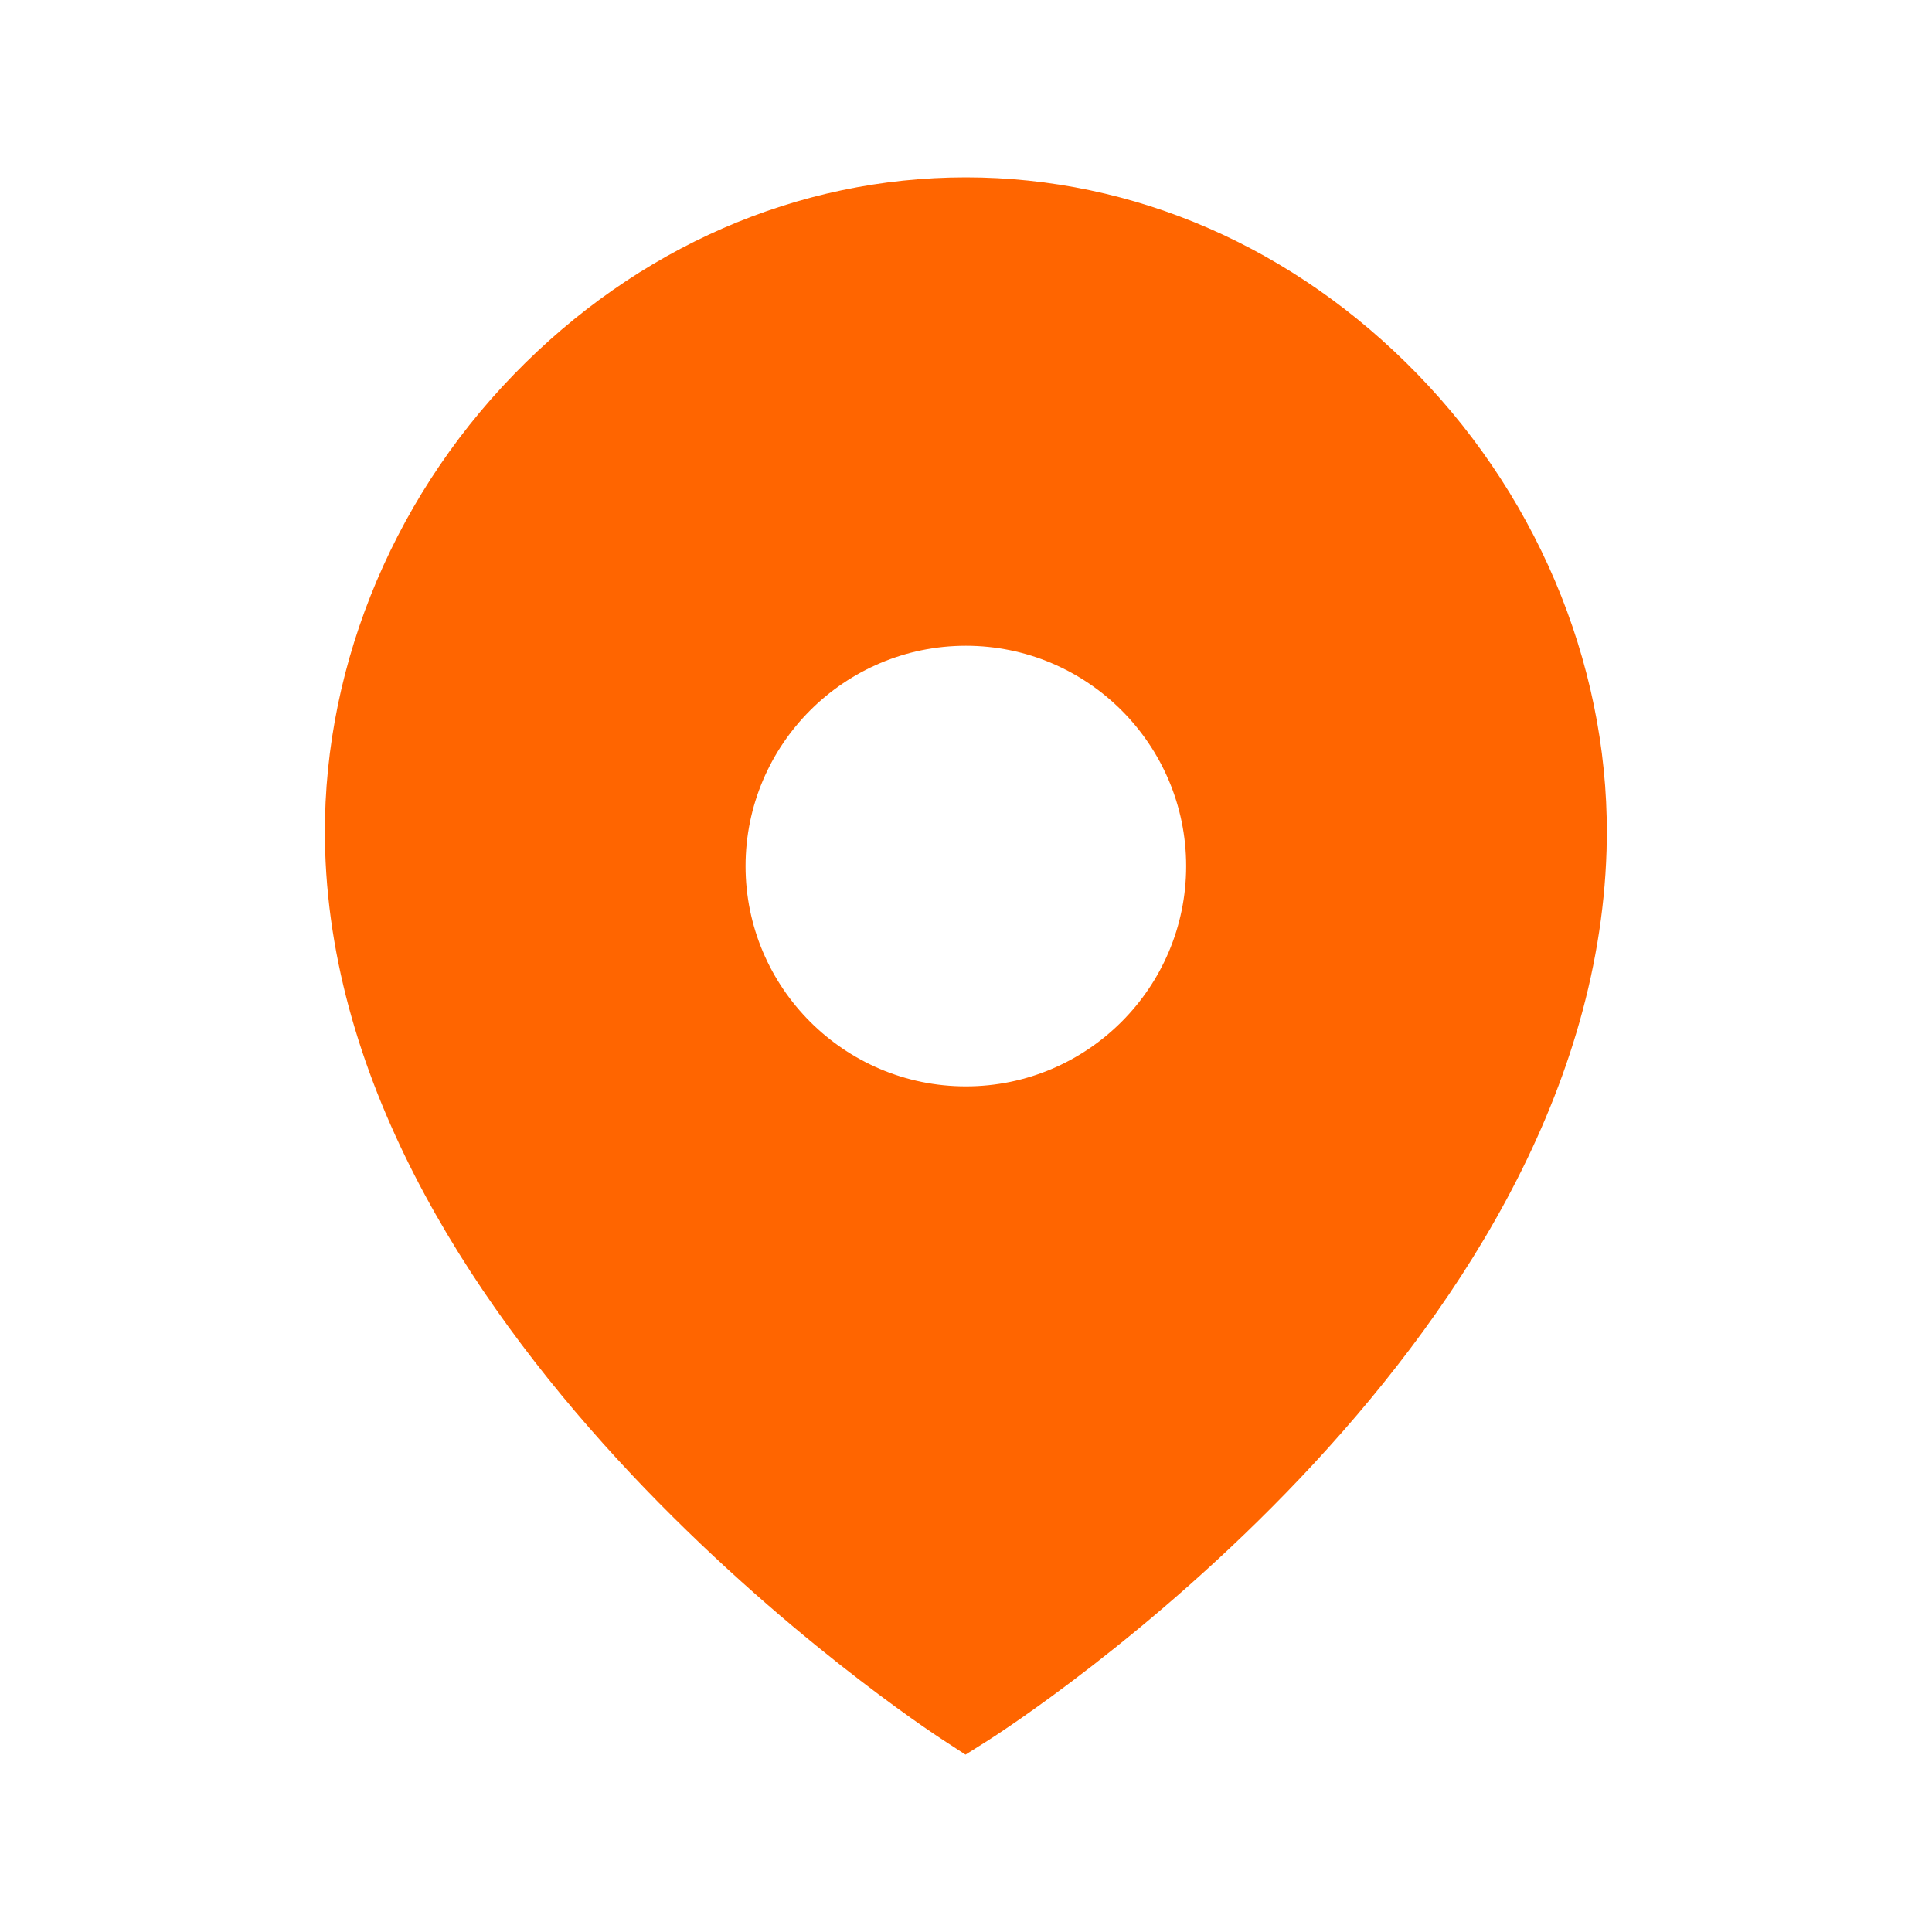 <svg width="20" height="20" viewBox="0 0 20 20" fill="none" xmlns="http://www.w3.org/2000/svg">
<path fill-rule="evenodd" clip-rule="evenodd" d="M9.999 11.246C8.741 11.246 7.718 10.223 7.718 8.966C7.718 7.708 8.741 6.685 9.999 6.685C11.256 6.685 12.279 7.708 12.279 8.966C12.279 10.223 11.256 11.246 9.999 11.246ZM14.677 3.877C13.401 2.561 11.74 1.836 9.999 1.836C8.256 1.836 6.595 2.561 5.318 3.878C4.022 5.214 3.311 7.01 3.366 8.805C3.524 13.892 9.515 17.853 9.771 18.018L9.995 18.164L10.222 18.021C10.477 17.859 16.473 13.994 16.631 8.804C16.686 7.01 15.974 5.213 14.677 3.877Z" fill="#FF6500"/>
</svg>

